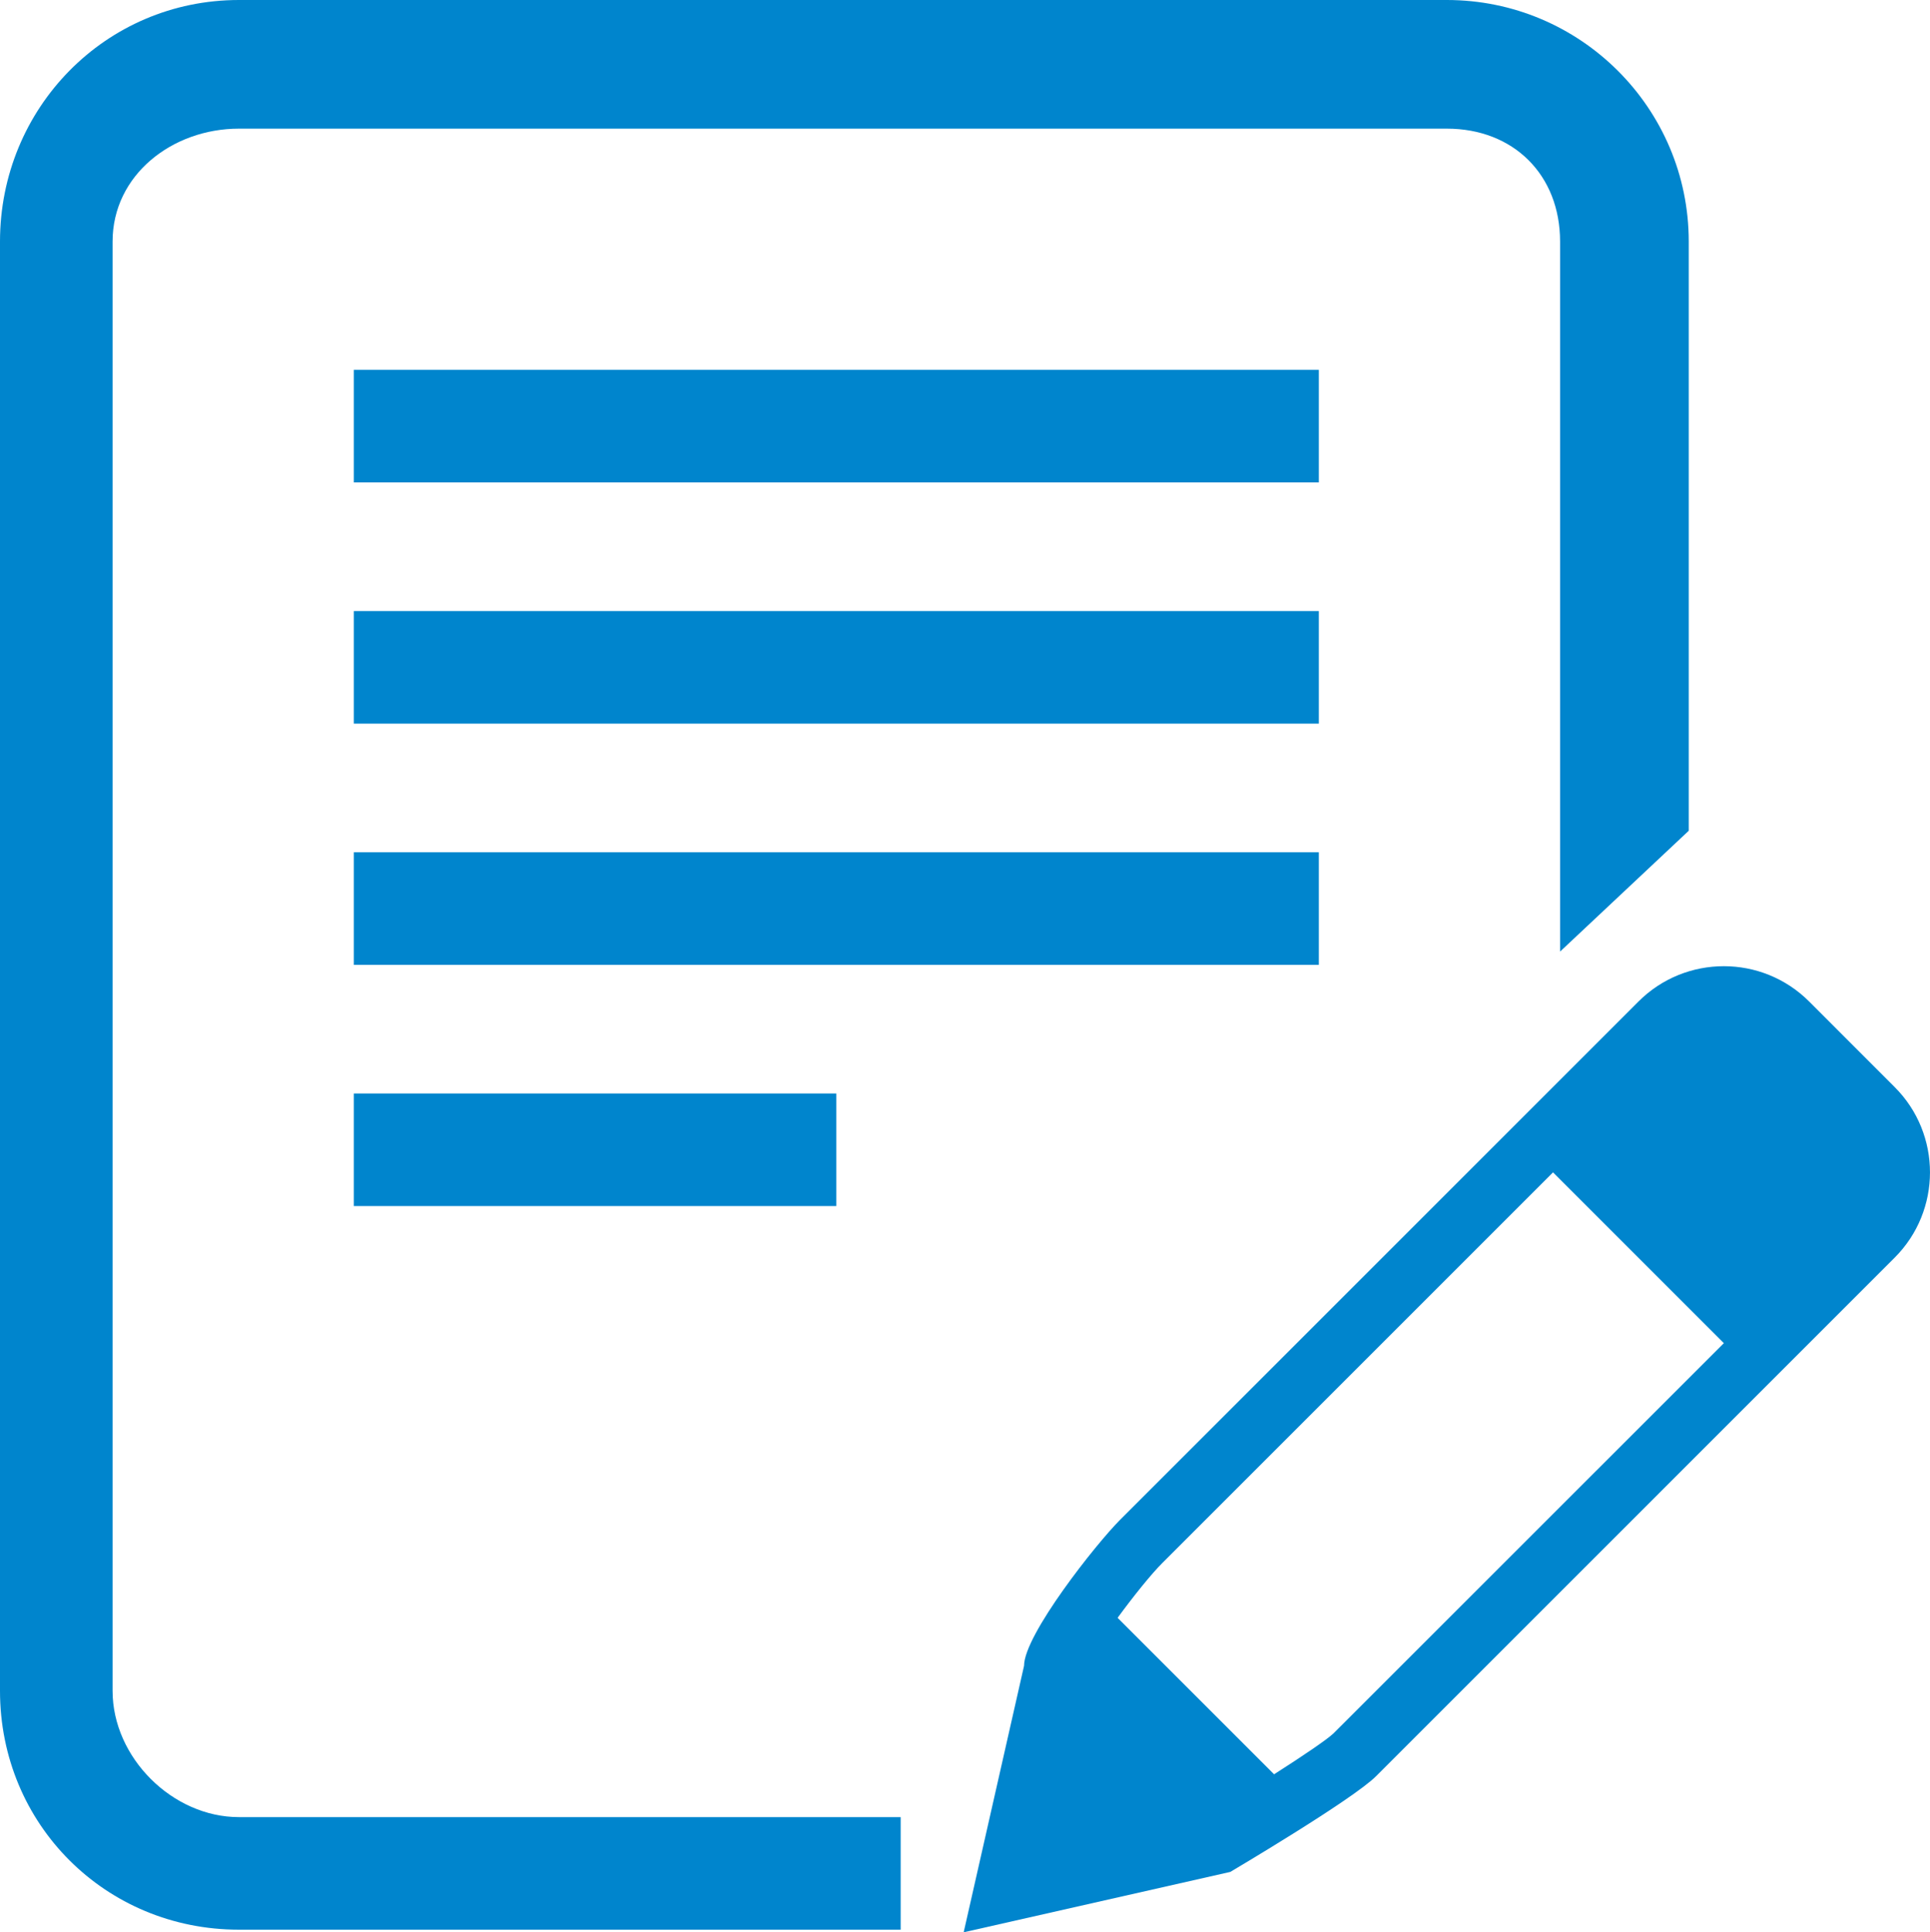 <?xml version="1.0" encoding="utf-8"?>
<!-- Generator: Adobe Illustrator 16.0.0, SVG Export Plug-In . SVG Version: 6.00 Build 0)  -->
<!DOCTYPE svg PUBLIC "-//W3C//DTD SVG 1.1//EN" "http://www.w3.org/Graphics/SVG/1.1/DTD/svg11.dtd">
<svg version="1.1" id="レイヤー_1" xmlns="http://www.w3.org/2000/svg" xmlns:xlink="http://www.w3.org/1999/xlink" x="0px"
	 y="0px" width="120px" height="120.164px" viewBox="0 0 120 120.164" enable-background="new 0 0 120 120.164"
	 xml:space="preserve">
<g>
	<path fill="#0085CD" d="M7,105.148V15.021C7,10.878,10.717,8,14.856,8h75.105C94.105,8,97,10.878,97,15.021v44.154l8-7.514v-36.64
		C105,6.724,98.253,0,89.961,0H14.856C6.559,0,0,6.724,0,15.021v90.127C0,113.441,6.559,120,14.856,120H56v-7H14.856
		C10.717,113,7,109.292,7,105.148z"/>
	<rect x="22" y="23" fill="#0085CD" width="60" height="7"/>
	<rect x="22" y="38" fill="#0085CD" width="60" height="7"/>
	<rect x="22" y="53" fill="#0085CD" width="60" height="7"/>
	<rect x="22" y="68" fill="#0085CD" width="30" height="7"/>
	<path fill="#0085CD" d="M117.8,67.598l-5.309-5.313c-1.468-1.468-3.388-2.201-5.308-2.201c-1.926,0-3.847,0.733-5.313,2.201
		L69.631,94.525c-1.467,1.468-5.959,7.139-5.959,9.064l-3.754,16.573l16.576-3.754c0,0,7.6-4.487,9.066-5.954L117.8,78.212
		C120.732,75.283,120.732,70.523,117.8,67.598z M82.911,107.793c-0.427,0.402-1.897,1.396-3.694,2.544l-9.728-9.731
		c1-1.366,2.108-2.741,2.796-3.424l24.277-24.277l10.621,10.621L82.911,107.793z"/>
</g>
</svg>
